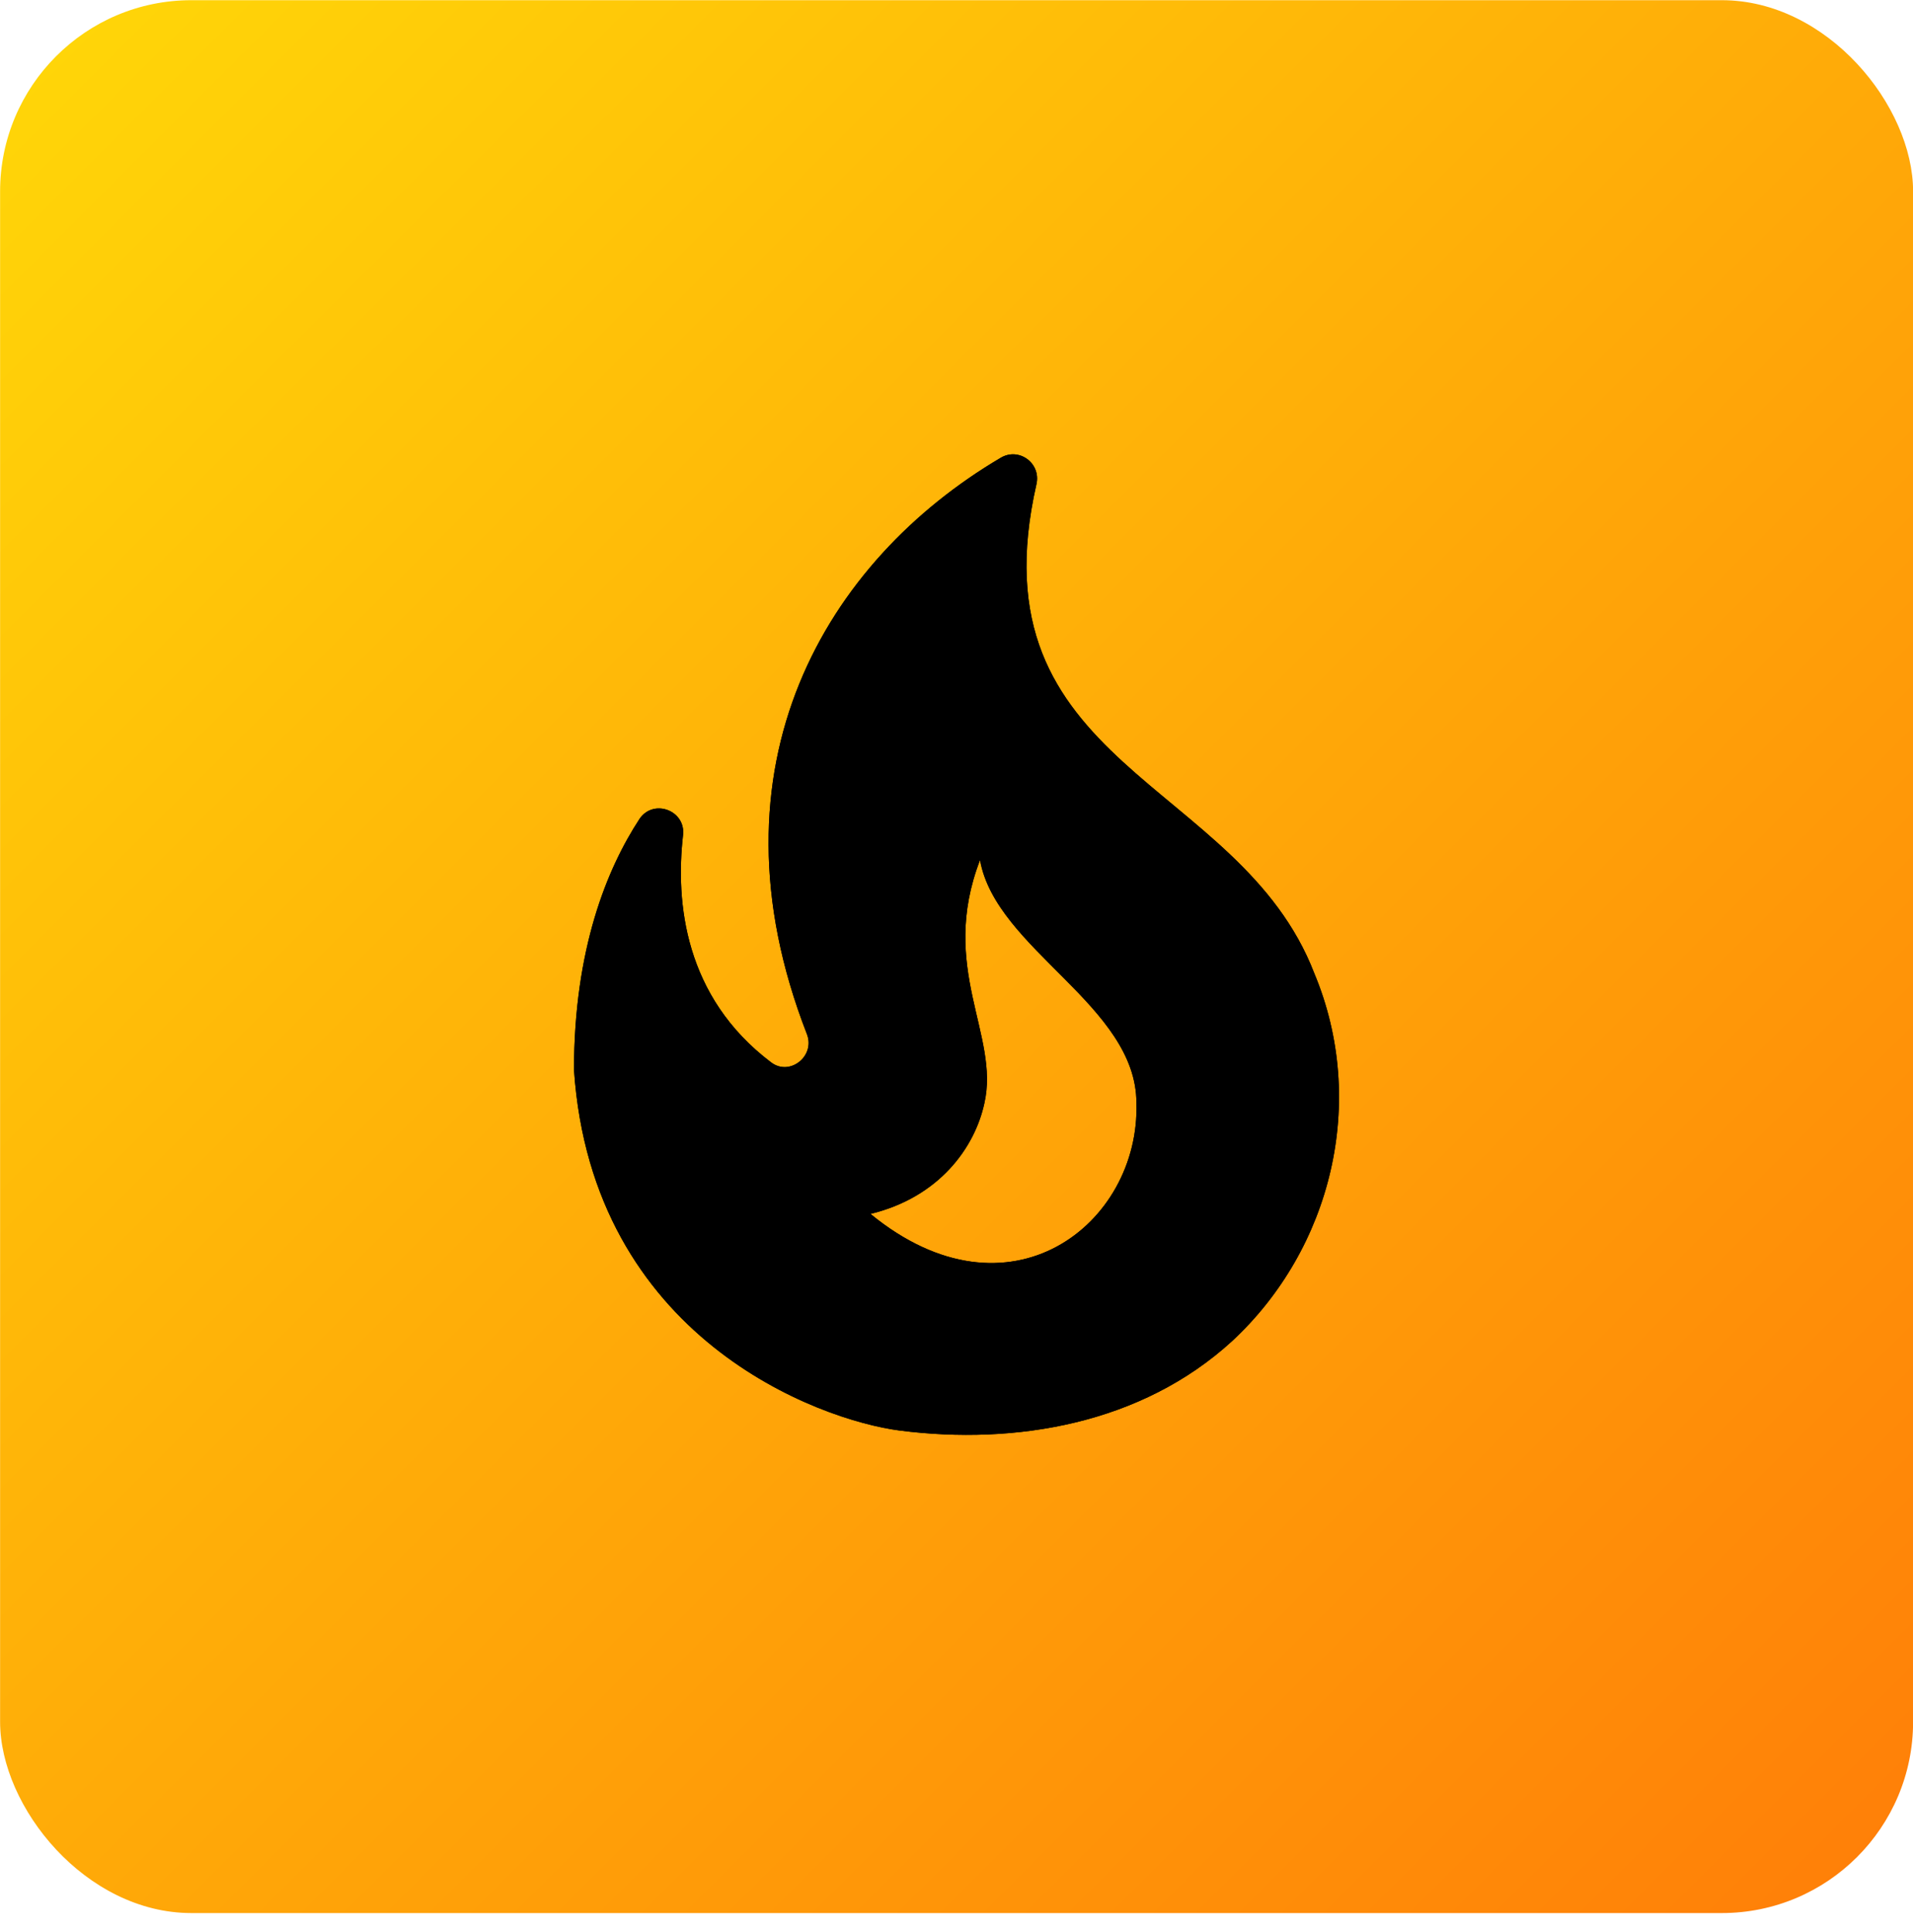 <?xml version="1.0" encoding="UTF-8"?> <svg xmlns="http://www.w3.org/2000/svg" width="100" height="101" viewBox="0 0 100 101" fill="none"><rect x="0.005" y="0.01" width="100" height="100" rx="10" fill="url(#paint0_linear_503_1055)"></rect><g clip-path="url(#clip0_503_1055)"><path d="M68.705 50.886C64.78 40.685 50.805 40.136 54.18 25.311C54.43 24.21 53.255 23.36 52.305 23.936C43.23 29.285 36.705 40.011 42.18 54.06C42.63 55.211 41.28 56.285 40.305 55.535C35.78 52.111 35.305 47.185 35.705 43.66C35.855 42.361 34.155 41.736 33.43 42.81C31.73 45.41 30.005 49.611 30.005 55.935C30.955 69.936 42.78 74.236 47.03 74.785C53.105 75.561 59.68 74.436 64.405 70.111C69.605 65.285 71.505 57.586 68.705 50.886ZM45.505 63.461C49.105 62.586 50.955 59.986 51.455 57.685C52.28 54.111 49.055 50.611 51.23 44.961C52.055 49.636 59.405 52.56 59.405 57.66C59.605 63.986 52.755 69.41 45.505 63.461Z" fill="black"></path><path d="M68.705 50.886C64.78 40.685 50.805 40.136 54.18 25.311C54.43 24.21 53.255 23.36 52.305 23.936C43.23 29.285 36.705 40.011 42.18 54.06C42.63 55.211 41.28 56.285 40.305 55.535C35.78 52.111 35.305 47.185 35.705 43.66C35.855 42.361 34.155 41.736 33.43 42.81C31.73 45.41 30.005 49.611 30.005 55.935C30.955 69.936 42.78 74.236 47.03 74.785C53.105 75.561 59.68 74.436 64.405 70.111C69.605 65.285 71.505 57.586 68.705 50.886ZM45.505 63.461C49.105 62.586 50.955 59.986 51.455 57.685C52.28 54.111 49.055 50.611 51.23 44.961C52.055 49.636 59.405 52.56 59.405 57.66C59.605 63.986 52.755 69.41 45.505 63.461Z" fill="black"></path></g><defs><linearGradient id="paint0_linear_503_1055" x1="0.005" y1="1.01" x2="98.005" y2="99.01" gradientUnits="userSpaceOnUse"><stop stop-color="#FFD708"></stop><stop offset="1" stop-color="#FF7F08"></stop></linearGradient><clipPath id="clip0_503_1055"><rect width="60" height="60" fill="white" transform="translate(20.005 20.011)"></rect></clipPath></defs></svg> 